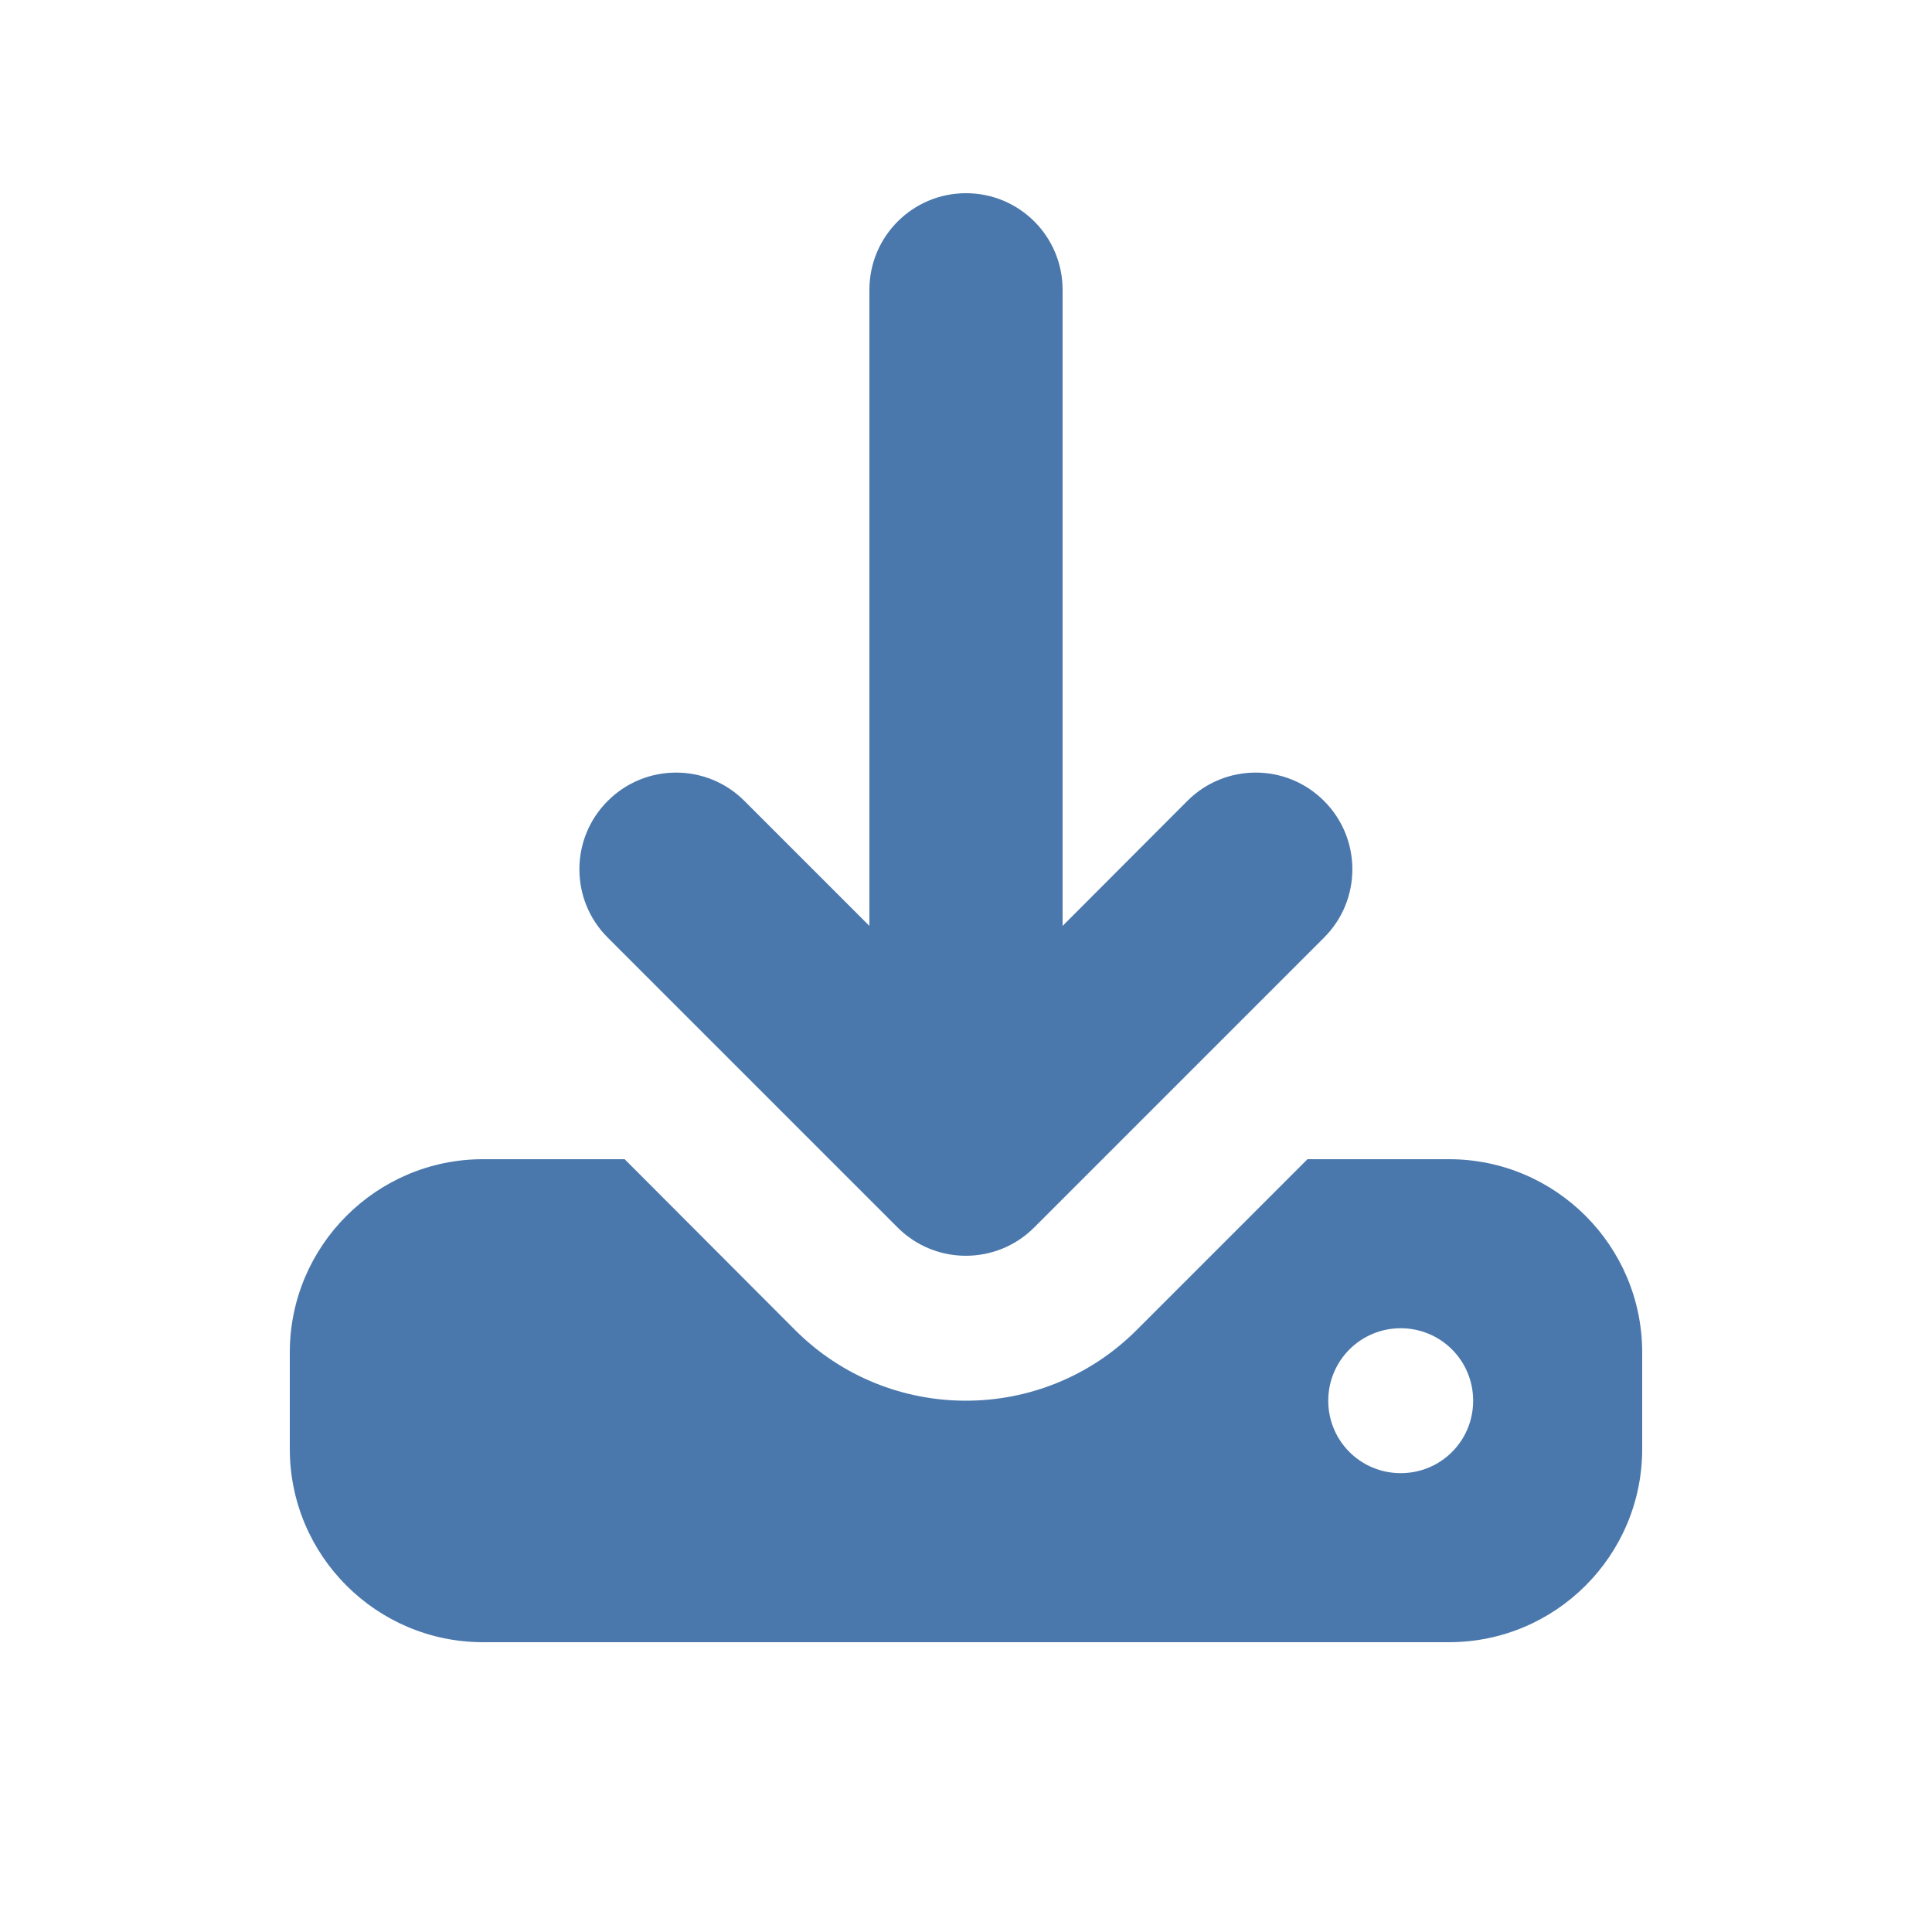 <svg width="16" height="16" viewBox="0 0 16 16" fill="none" xmlns="http://www.w3.org/2000/svg">
<path d="M8.8 2.4C8.8 1.958 8.443 1.6 8 1.6C7.558 1.6 7.2 1.958 7.2 2.4V7.668L6.165 6.633C5.853 6.32 5.345 6.32 5.033 6.633C4.72 6.945 4.72 7.453 5.033 7.765L7.433 10.165C7.745 10.478 8.253 10.478 8.565 10.165L10.965 7.765C11.278 7.453 11.278 6.945 10.965 6.633C10.653 6.32 10.145 6.32 9.833 6.633L8.8 7.668V2.4ZM4 9.6C3.118 9.6 2.4 10.318 2.4 11.2V12C2.4 12.883 3.118 13.6 4 13.6H12C12.883 13.6 13.6 12.883 13.6 12V11.2C13.6 10.318 12.883 9.6 12 9.6H10.828L9.413 11.015C8.633 11.795 7.365 11.795 6.585 11.015L5.173 9.6H4ZM11.6 11C11.933 11 12.2 11.268 12.2 11.6C12.2 11.933 11.933 12.2 11.6 12.2C11.268 12.2 11 11.933 11 11.6C11 11.268 11.268 11 11.6 11Z" fill="#4B78AC"/>
</svg>
